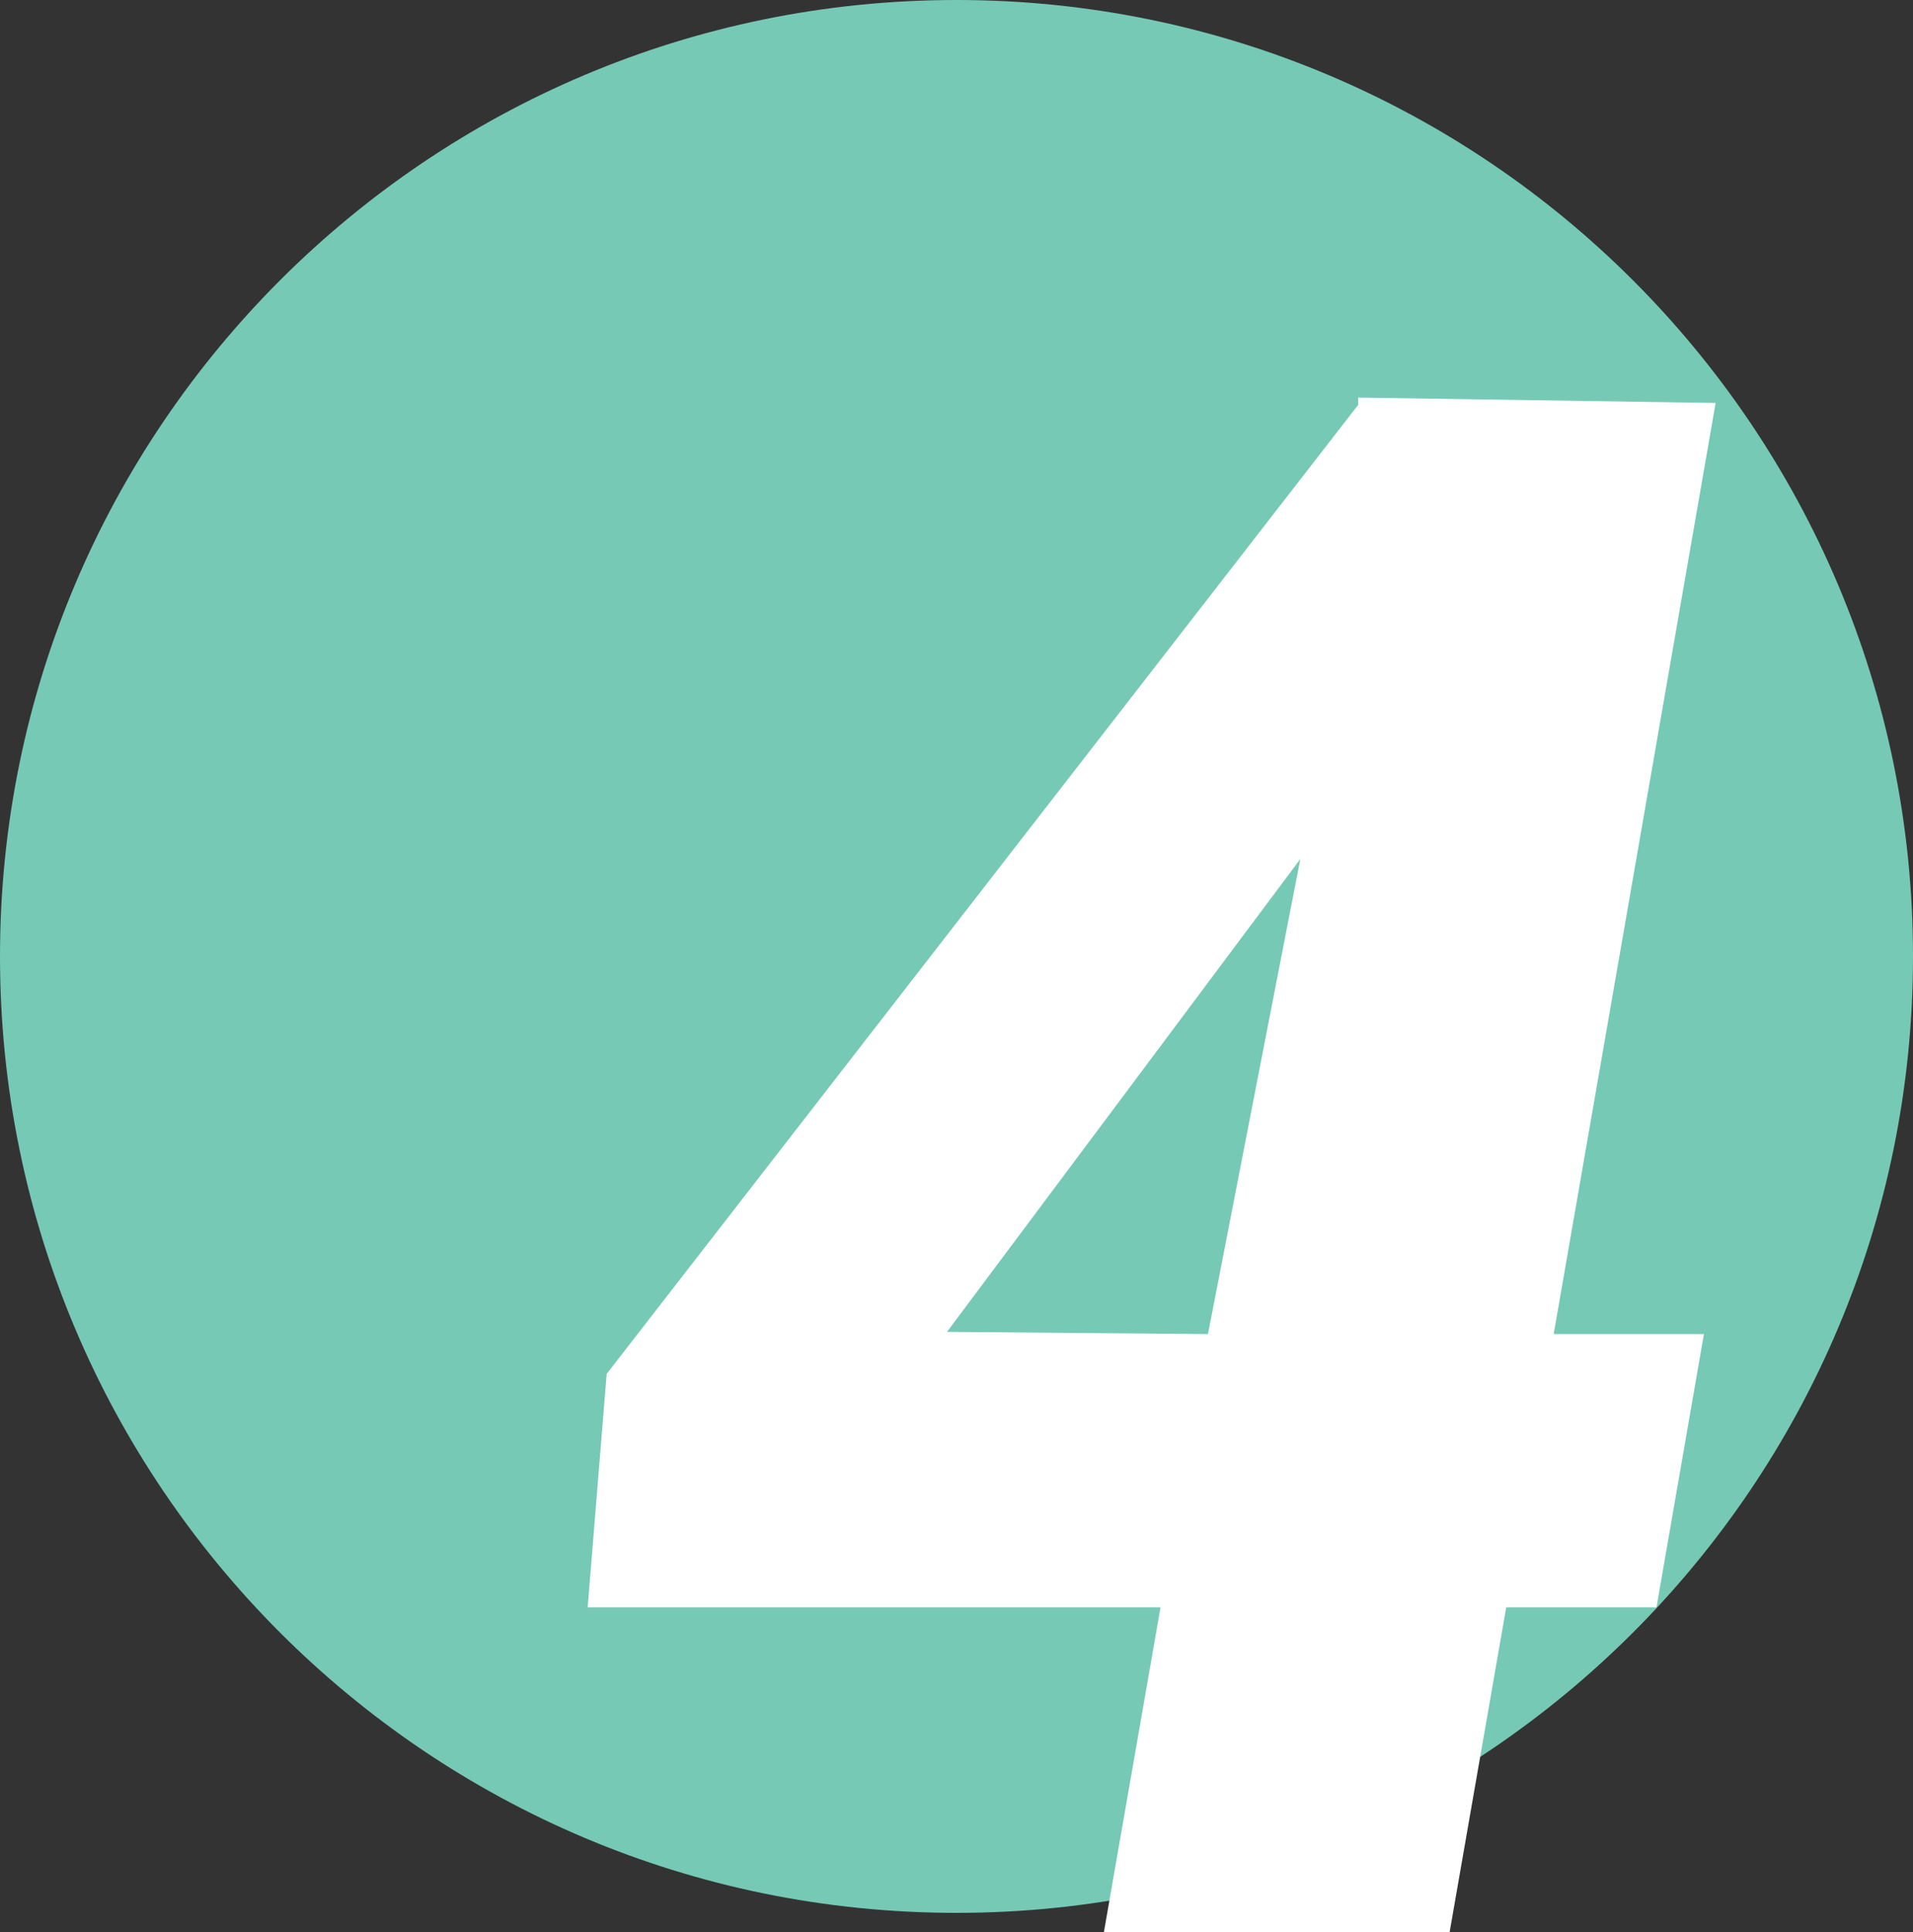 <?xml version="1.0" encoding="UTF-8"?>
<svg id="Layer_2" data-name="Layer 2" xmlns="http://www.w3.org/2000/svg" viewBox="0 0 60.48 61.09">
  <rect x="0" y="0" width="60.48" height="61.09" fill="#333333" stroke="none"/>
  <defs>
    <style>
      .cls-1 {
        fill: #76c9b5;
      }

      .cls-1, .cls-2 {
        stroke-width: 0px;
      }

      .cls-2 {
        fill: #fff;
      }
    </style>
  </defs>
  <g id="Layer_1-2" data-name="Layer 1">
    <path class="cls-1" d="m30.24,60.48c16.7,0,30.24-13.54,30.24-30.24S46.94,0,30.24,0,0,13.54,0,30.24s13.54,30.24,30.24,30.24"/>
    <path class="cls-2" d="m49.12,42.18h4.75l-1.5,8.64h-4.75l-1.79,10.27h-10.93l1.79-10.27h-18.11l.6-7.38,23.76-30.64v-.23l11.3.17-5.12,29.44Zm-19.17-.07l8.24.07,2.92-15.02-11.17,14.95Z"/>
  </g>
</svg>